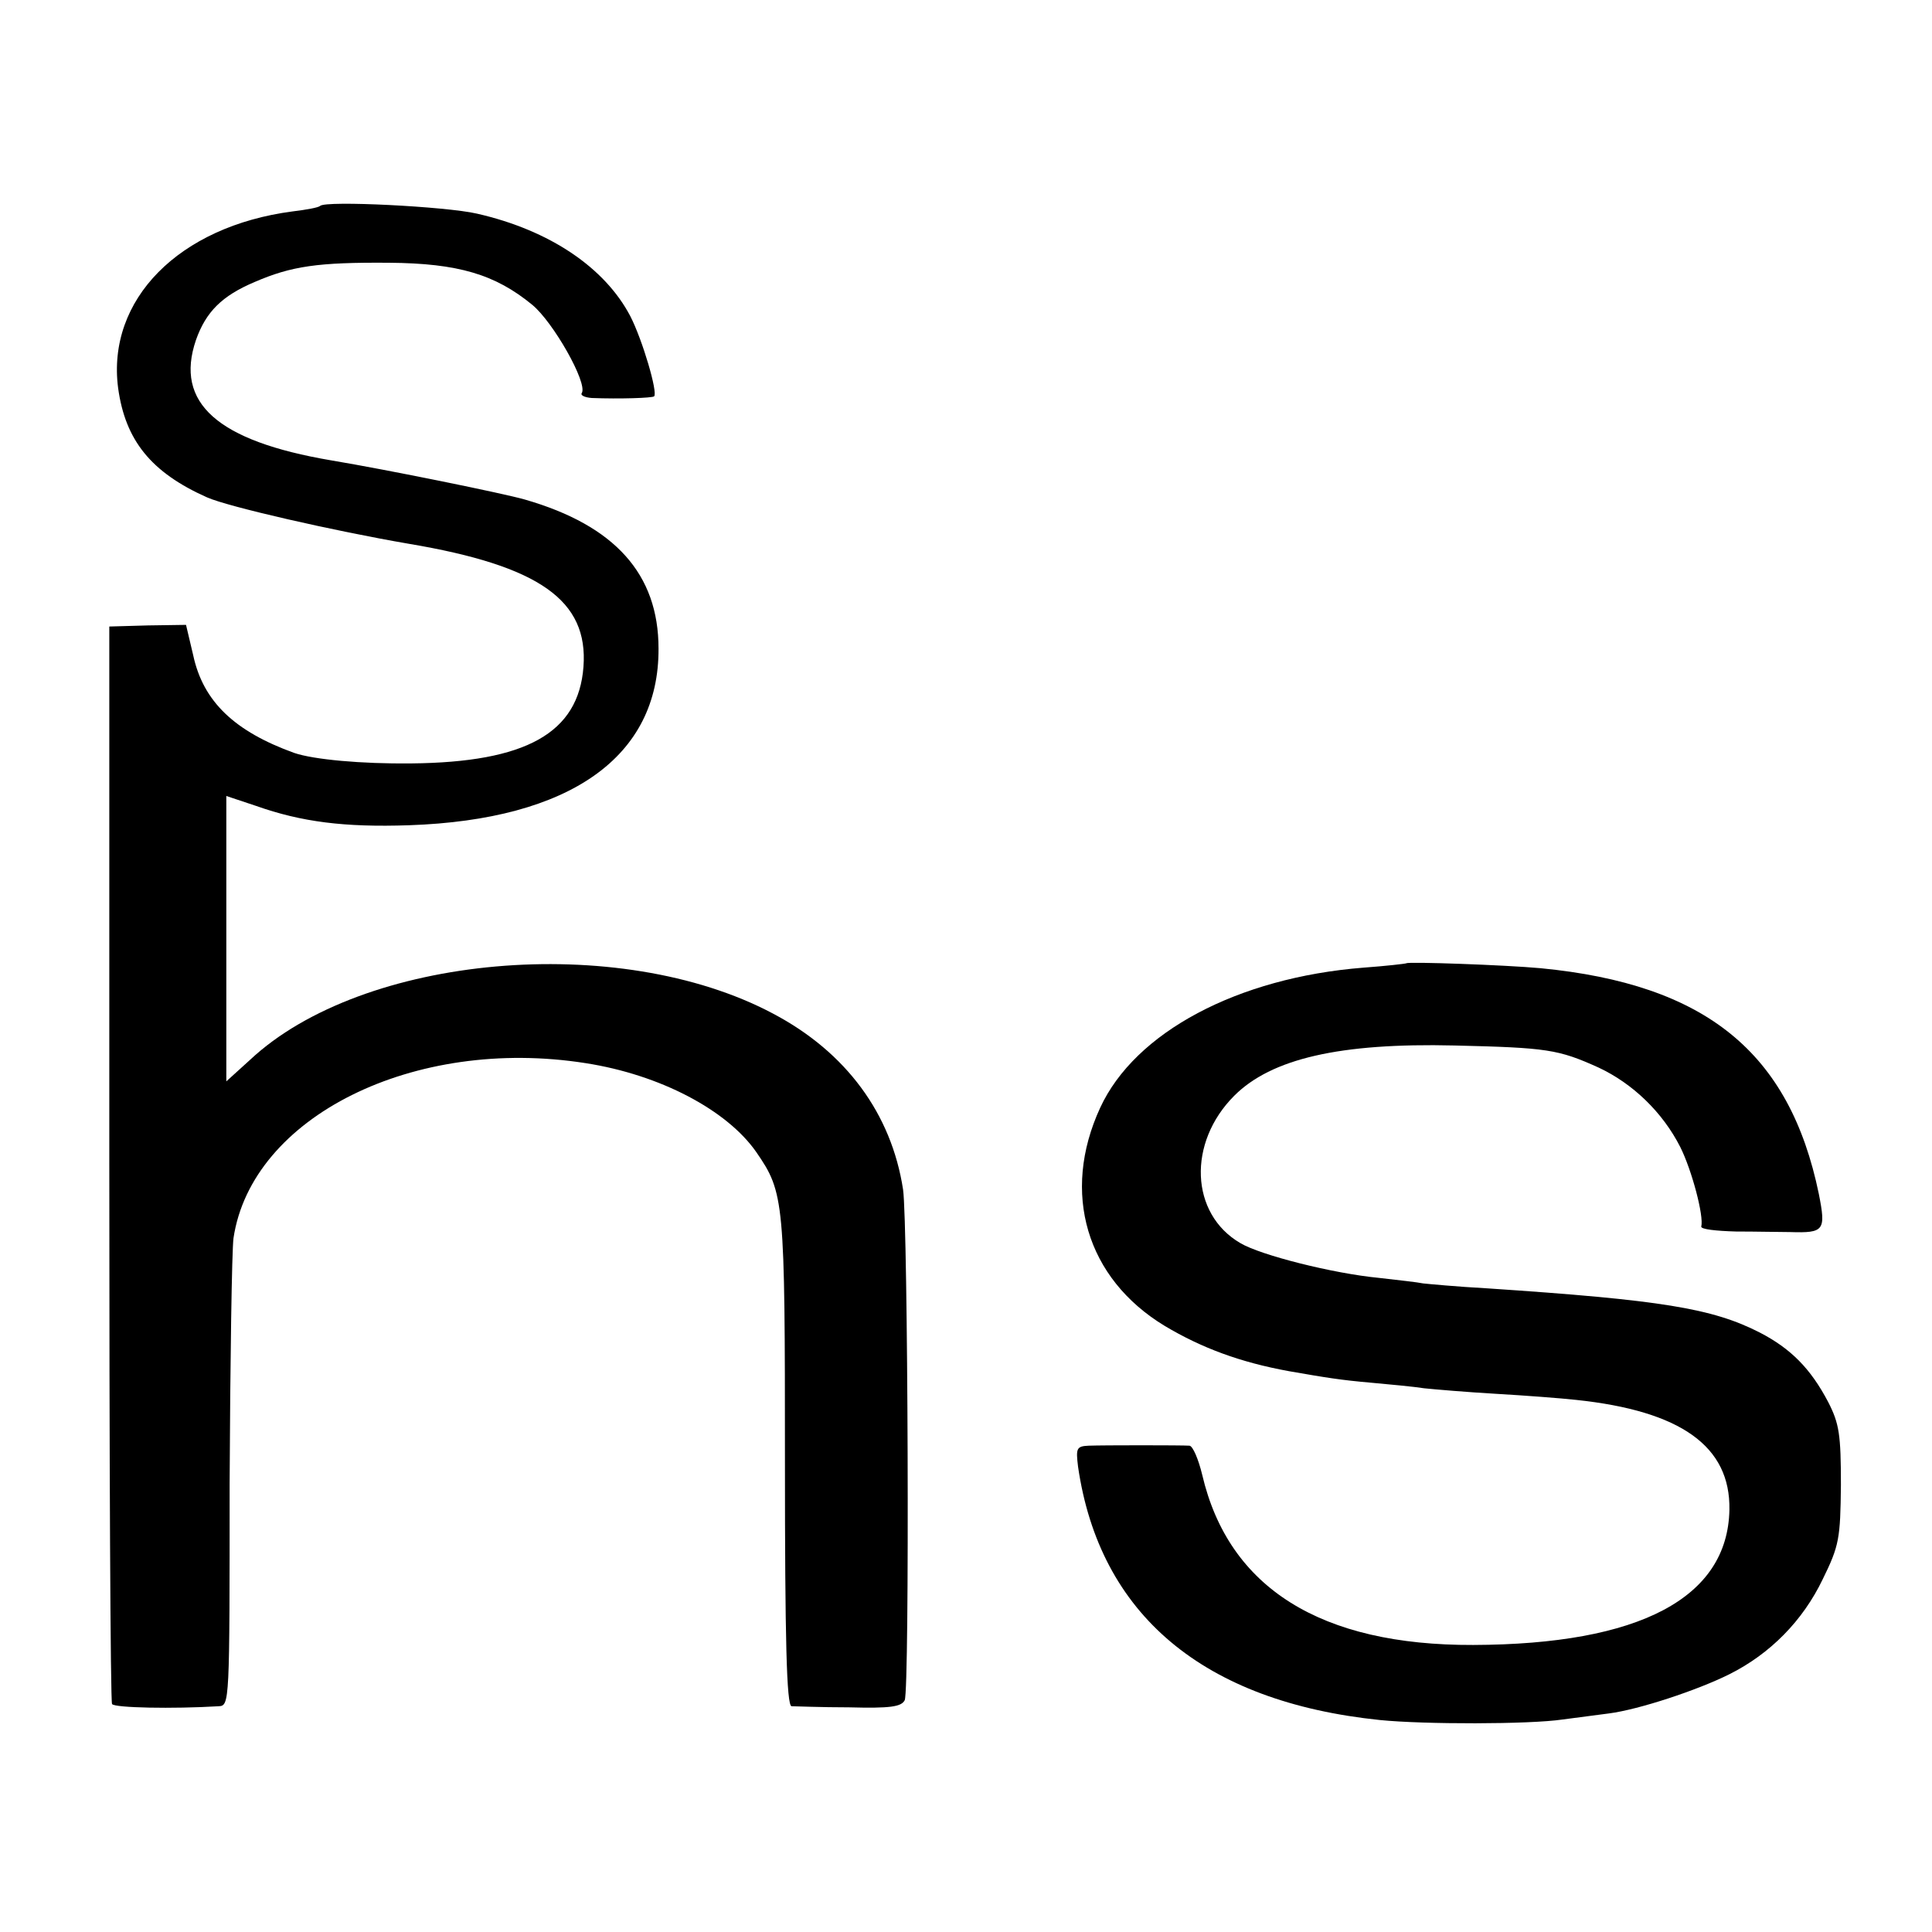 <?xml version="1.0" standalone="no"?>
<!DOCTYPE svg PUBLIC "-//W3C//DTD SVG 20010904//EN"
 "http://www.w3.org/TR/2001/REC-SVG-20010904/DTD/svg10.dtd">
<svg version="1.0" xmlns="http://www.w3.org/2000/svg"
 width="350pt" height="350pt" viewBox="0 0 350 350"
 preserveAspectRatio="xMidYMid meet">
<g transform="translate(0,350) scale(0.1,-0.1)"
fill="#000000" stroke="none">
<path d="M580 3127 c-3 -3 -25 -7 -50 -10 -206 -27 -337 -160 -316 -320 13
-95 60 -153 161 -198 38 -17 231 -61 365 -84 238 -40 326 -103 317 -223 -9
-120 -104 -173 -312 -175 -90 -1 -177 7 -212 19 -108 39 -165 93 -183 177
l-13 55 -69 -1 -70 -2 0 -972 c0 -535 2 -976 5 -980 4 -7 111 -9 193 -4 20 1
20 4 20 404 1 221 4 421 7 444 33 220 327 366 638 317 135 -21 256 -85 309
-161 51 -74 52 -87 52 -560 0 -324 3 -443 12 -444 6 0 53 -2 104 -2 75 -2 95
1 101 13 9 20 6 862 -3 925 -21 137 -103 249 -236 319 -279 148 -743 107 -947
-84 l-43 -39 0 259 0 258 54 -18 c82 -29 160 -39 277 -35 292 10 453 124 452
320 0 135 -79 223 -242 270 -38 11 -249 54 -351 71 -206 35 -284 104 -245 218
18 51 47 80 106 105 67 29 115 36 244 35 125 -1 192 -21 259 -76 38 -31 101
-142 90 -160 -3 -4 5 -8 18 -9 51 -2 110 0 113 3 7 7 -21 102 -43 145 -46 88
-146 156 -278 186 -56 13 -274 24 -284 14z"/>
<path d="M2548 1755 c-2 -1 -37 -5 -78 -8 -228 -18 -414 -117 -477 -254 -71
-154 -25 -309 117 -395 67 -40 137 -66 225 -82 69 -12 93 -16 150 -21 33 -3
76 -7 95 -10 19 -2 78 -7 130 -10 52 -3 118 -8 145 -11 190 -20 280 -84 278
-199 -3 -160 -163 -244 -464 -245 -276 -1 -443 103 -491 308 -7 29 -17 52 -23
53 -15 1 -157 1 -183 0 -22 -1 -23 -5 -19 -38 39 -268 227 -426 547 -459 79
-8 271 -8 331 1 24 3 62 8 84 11 54 7 160 42 218 71 74 37 133 97 169 172 30
61 32 74 33 171 0 91 -3 111 -23 150 -32 61 -68 97 -124 126 -86 44 -179 59
-493 80 -55 3 -108 8 -117 9 -9 2 -45 6 -80 10 -83 8 -214 41 -251 63 -91 53
-96 182 -11 267 67 67 191 96 399 91 168 -4 188 -7 261 -40 62 -29 116 -81
148 -144 21 -42 43 -125 38 -144 -1 -5 27 -8 63 -9 36 0 80 -1 98 -1 62 -2 65
3 52 69 -53 257 -205 380 -504 409 -66 6 -239 12 -243 9z"/>
</g>
</svg>
